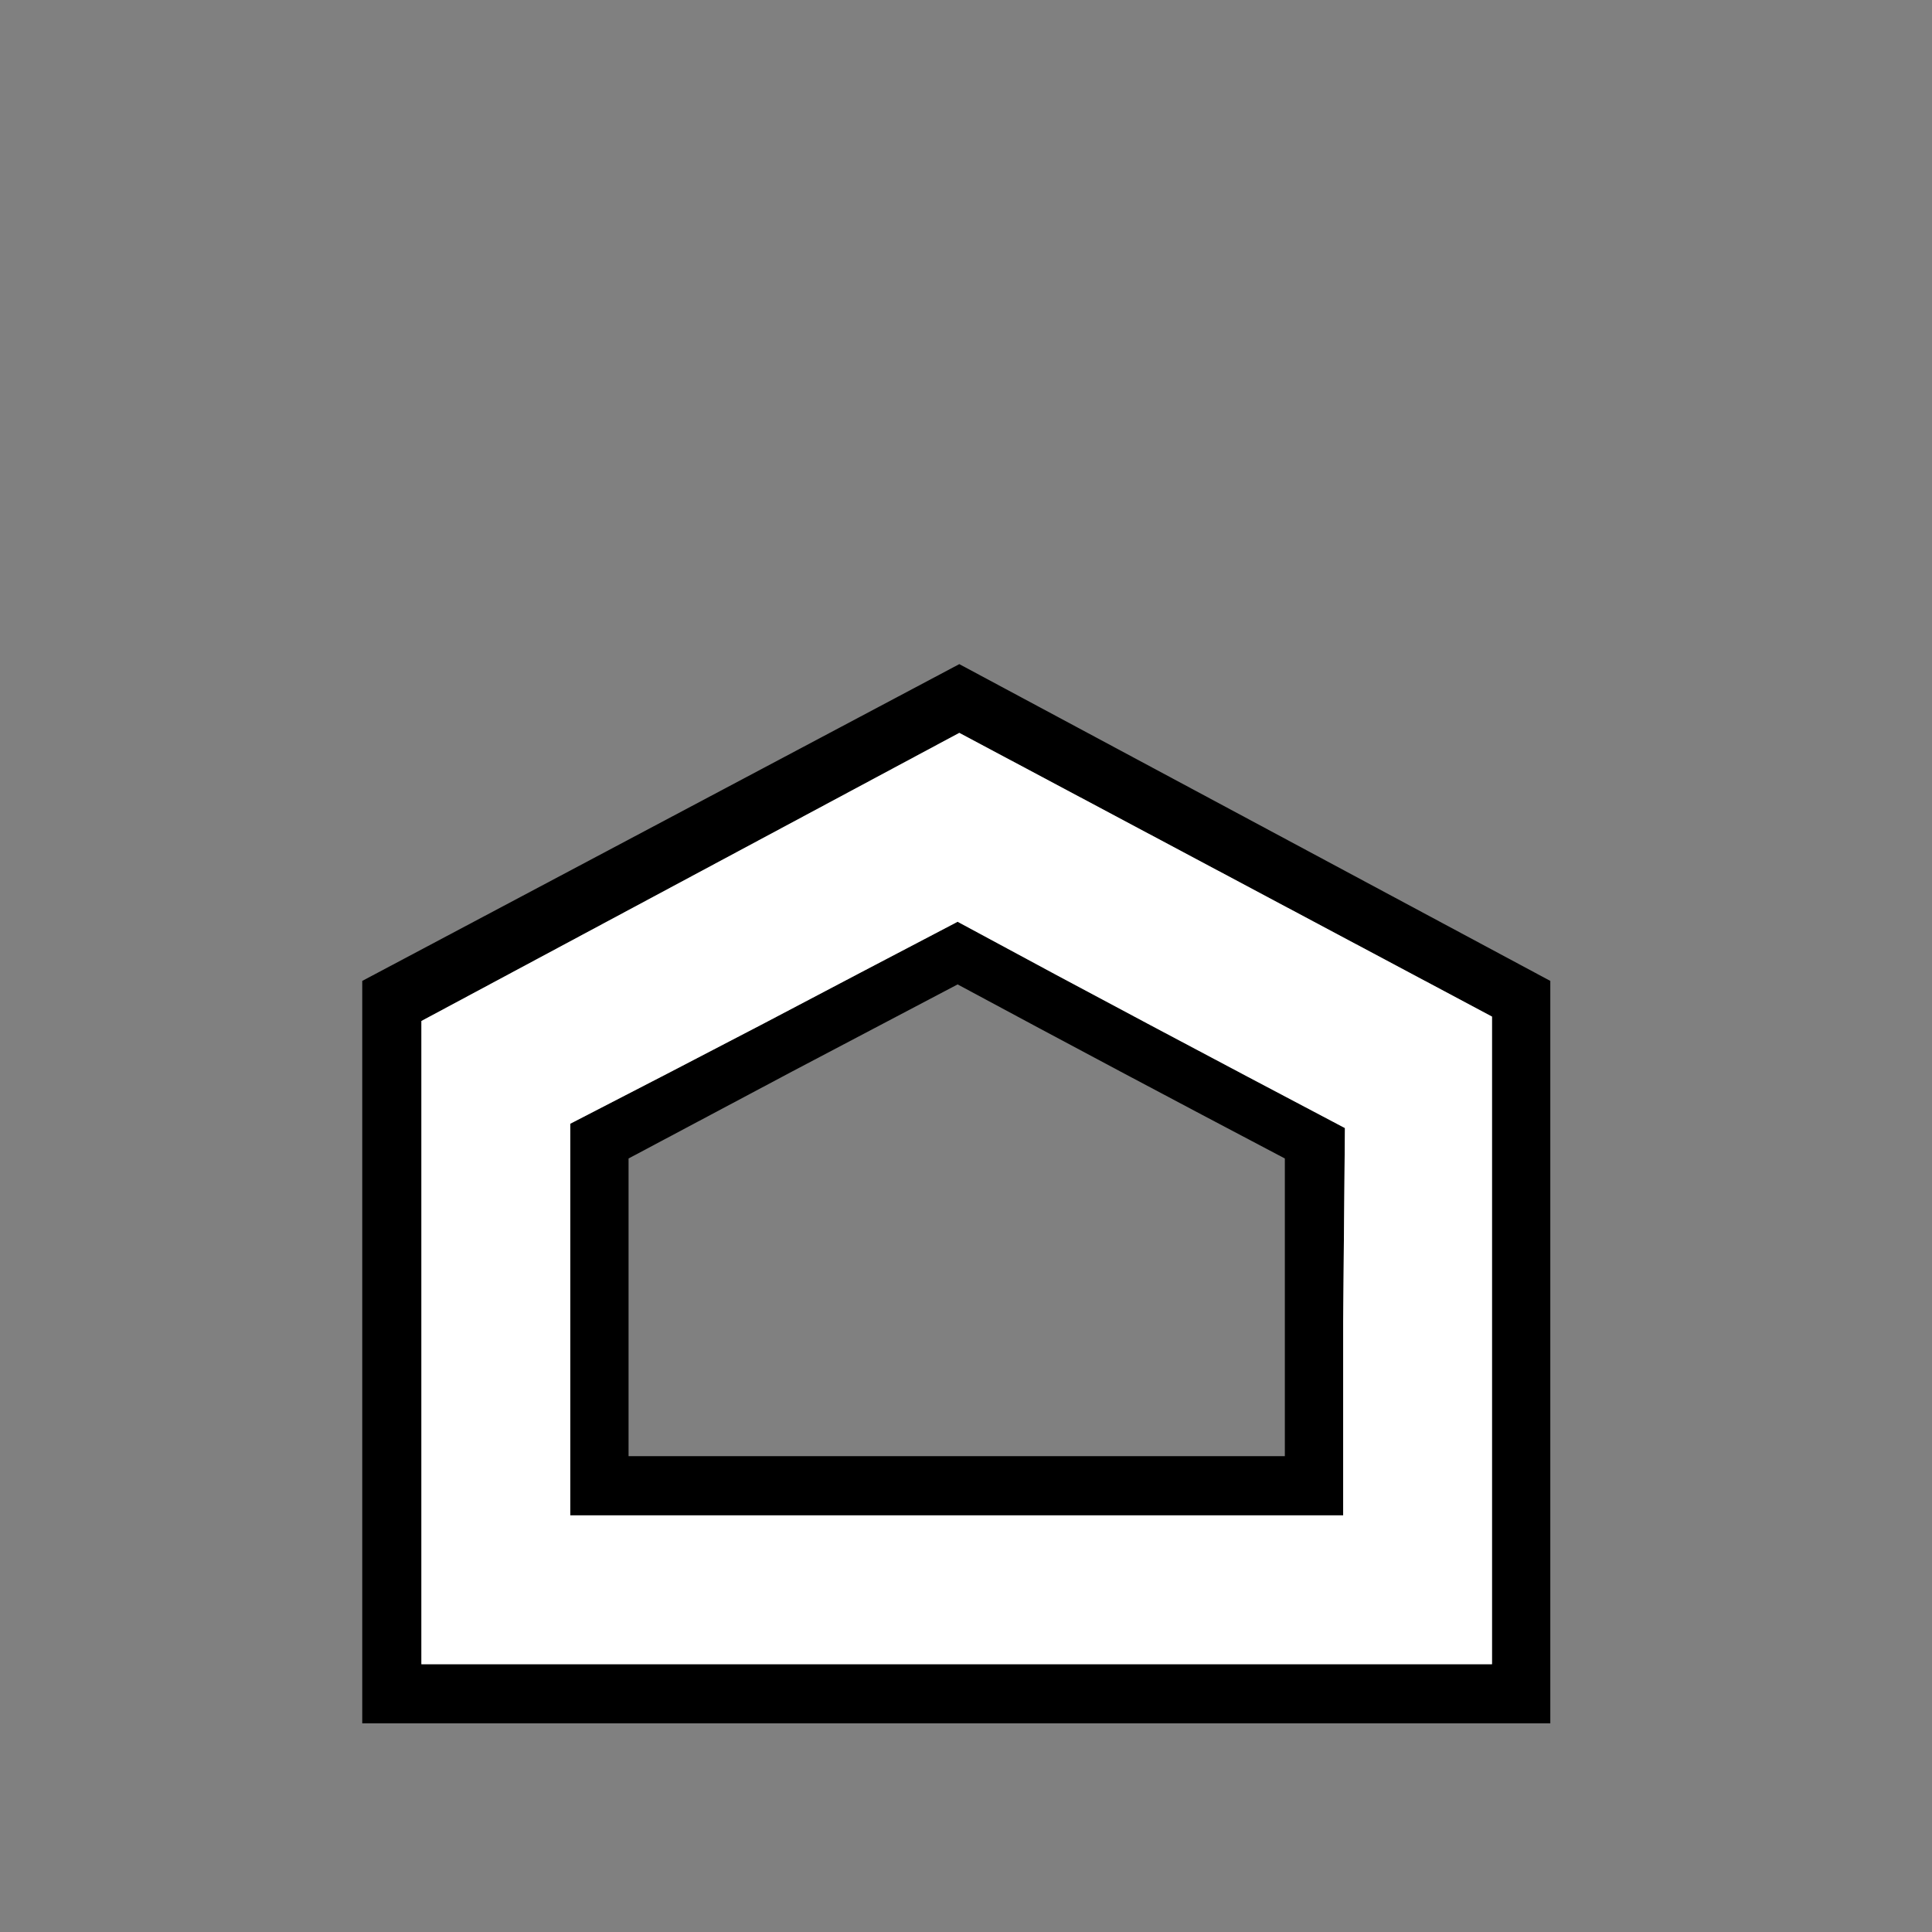 <svg width="32" height="32" viewBox="0 0 32 32" fill="none" xmlns="http://www.w3.org/2000/svg">
<rect x="0" y="0" width="32" height="32" fill="#808080" stroke="none"/>
<path d="M22.276 18.684C22.266 19.751 22.256 20.822 22.247 21.899C22.247 22.965 22.247 24.032 22.247 25.099C20.113 25.099 17.98 25.099 15.846 25.099C13.713 25.099 11.579 25.099 9.445 25.099C9.445 24.023 9.445 22.946 9.445 21.87C9.445 20.784 9.445 19.698 9.445 18.612C10.512 18.064 11.579 17.511 12.646 16.954C13.722 16.387 14.794 15.825 15.861 15.267C16.927 15.844 17.994 16.416 19.061 16.983C20.128 17.55 21.199 18.117 22.276 18.684H22.276ZM24.712 16.838L15.889 12.139L6.98 16.911V27.564H24.712V16.838ZM6 16.247L15.889 11L25.678 16.247V28.544H6V16.247ZM15.861 16.305C14.948 16.786 14.035 17.266 13.121 17.747C12.218 18.227 11.315 18.708 10.411 19.188C10.411 20.015 10.411 20.841 10.411 21.668C10.411 22.485 10.411 23.302 10.411 24.119C12.218 24.119 14.025 24.119 15.832 24.119C17.648 24.119 19.465 24.119 21.281 24.119C21.281 23.302 21.281 22.485 21.281 21.668C21.281 20.841 21.281 20.015 21.281 19.188C20.368 18.708 19.46 18.227 18.556 17.747C17.653 17.266 16.754 16.786 15.861 16.305V16.305Z" fill="black"/>
<path d="M22.276 18.684C22.266 19.751 22.257 20.822 22.247 21.899C22.247 22.965 22.247 24.032 22.247 25.099C20.113 25.099 17.98 25.099 15.846 25.099C13.713 25.099 11.579 25.099 9.446 25.099C9.446 24.023 9.446 22.946 9.446 21.87C9.446 20.784 9.446 19.698 9.446 18.612C10.512 18.064 11.579 17.511 12.646 16.954C13.722 16.387 14.794 15.825 15.861 15.267C16.927 15.844 17.994 16.416 19.061 16.983C20.128 17.55 21.199 18.117 22.276 18.684ZM24.712 16.838L15.889 12.139L6.98 16.911V27.564H24.712V16.838Z" fill="white"/>
</svg>
